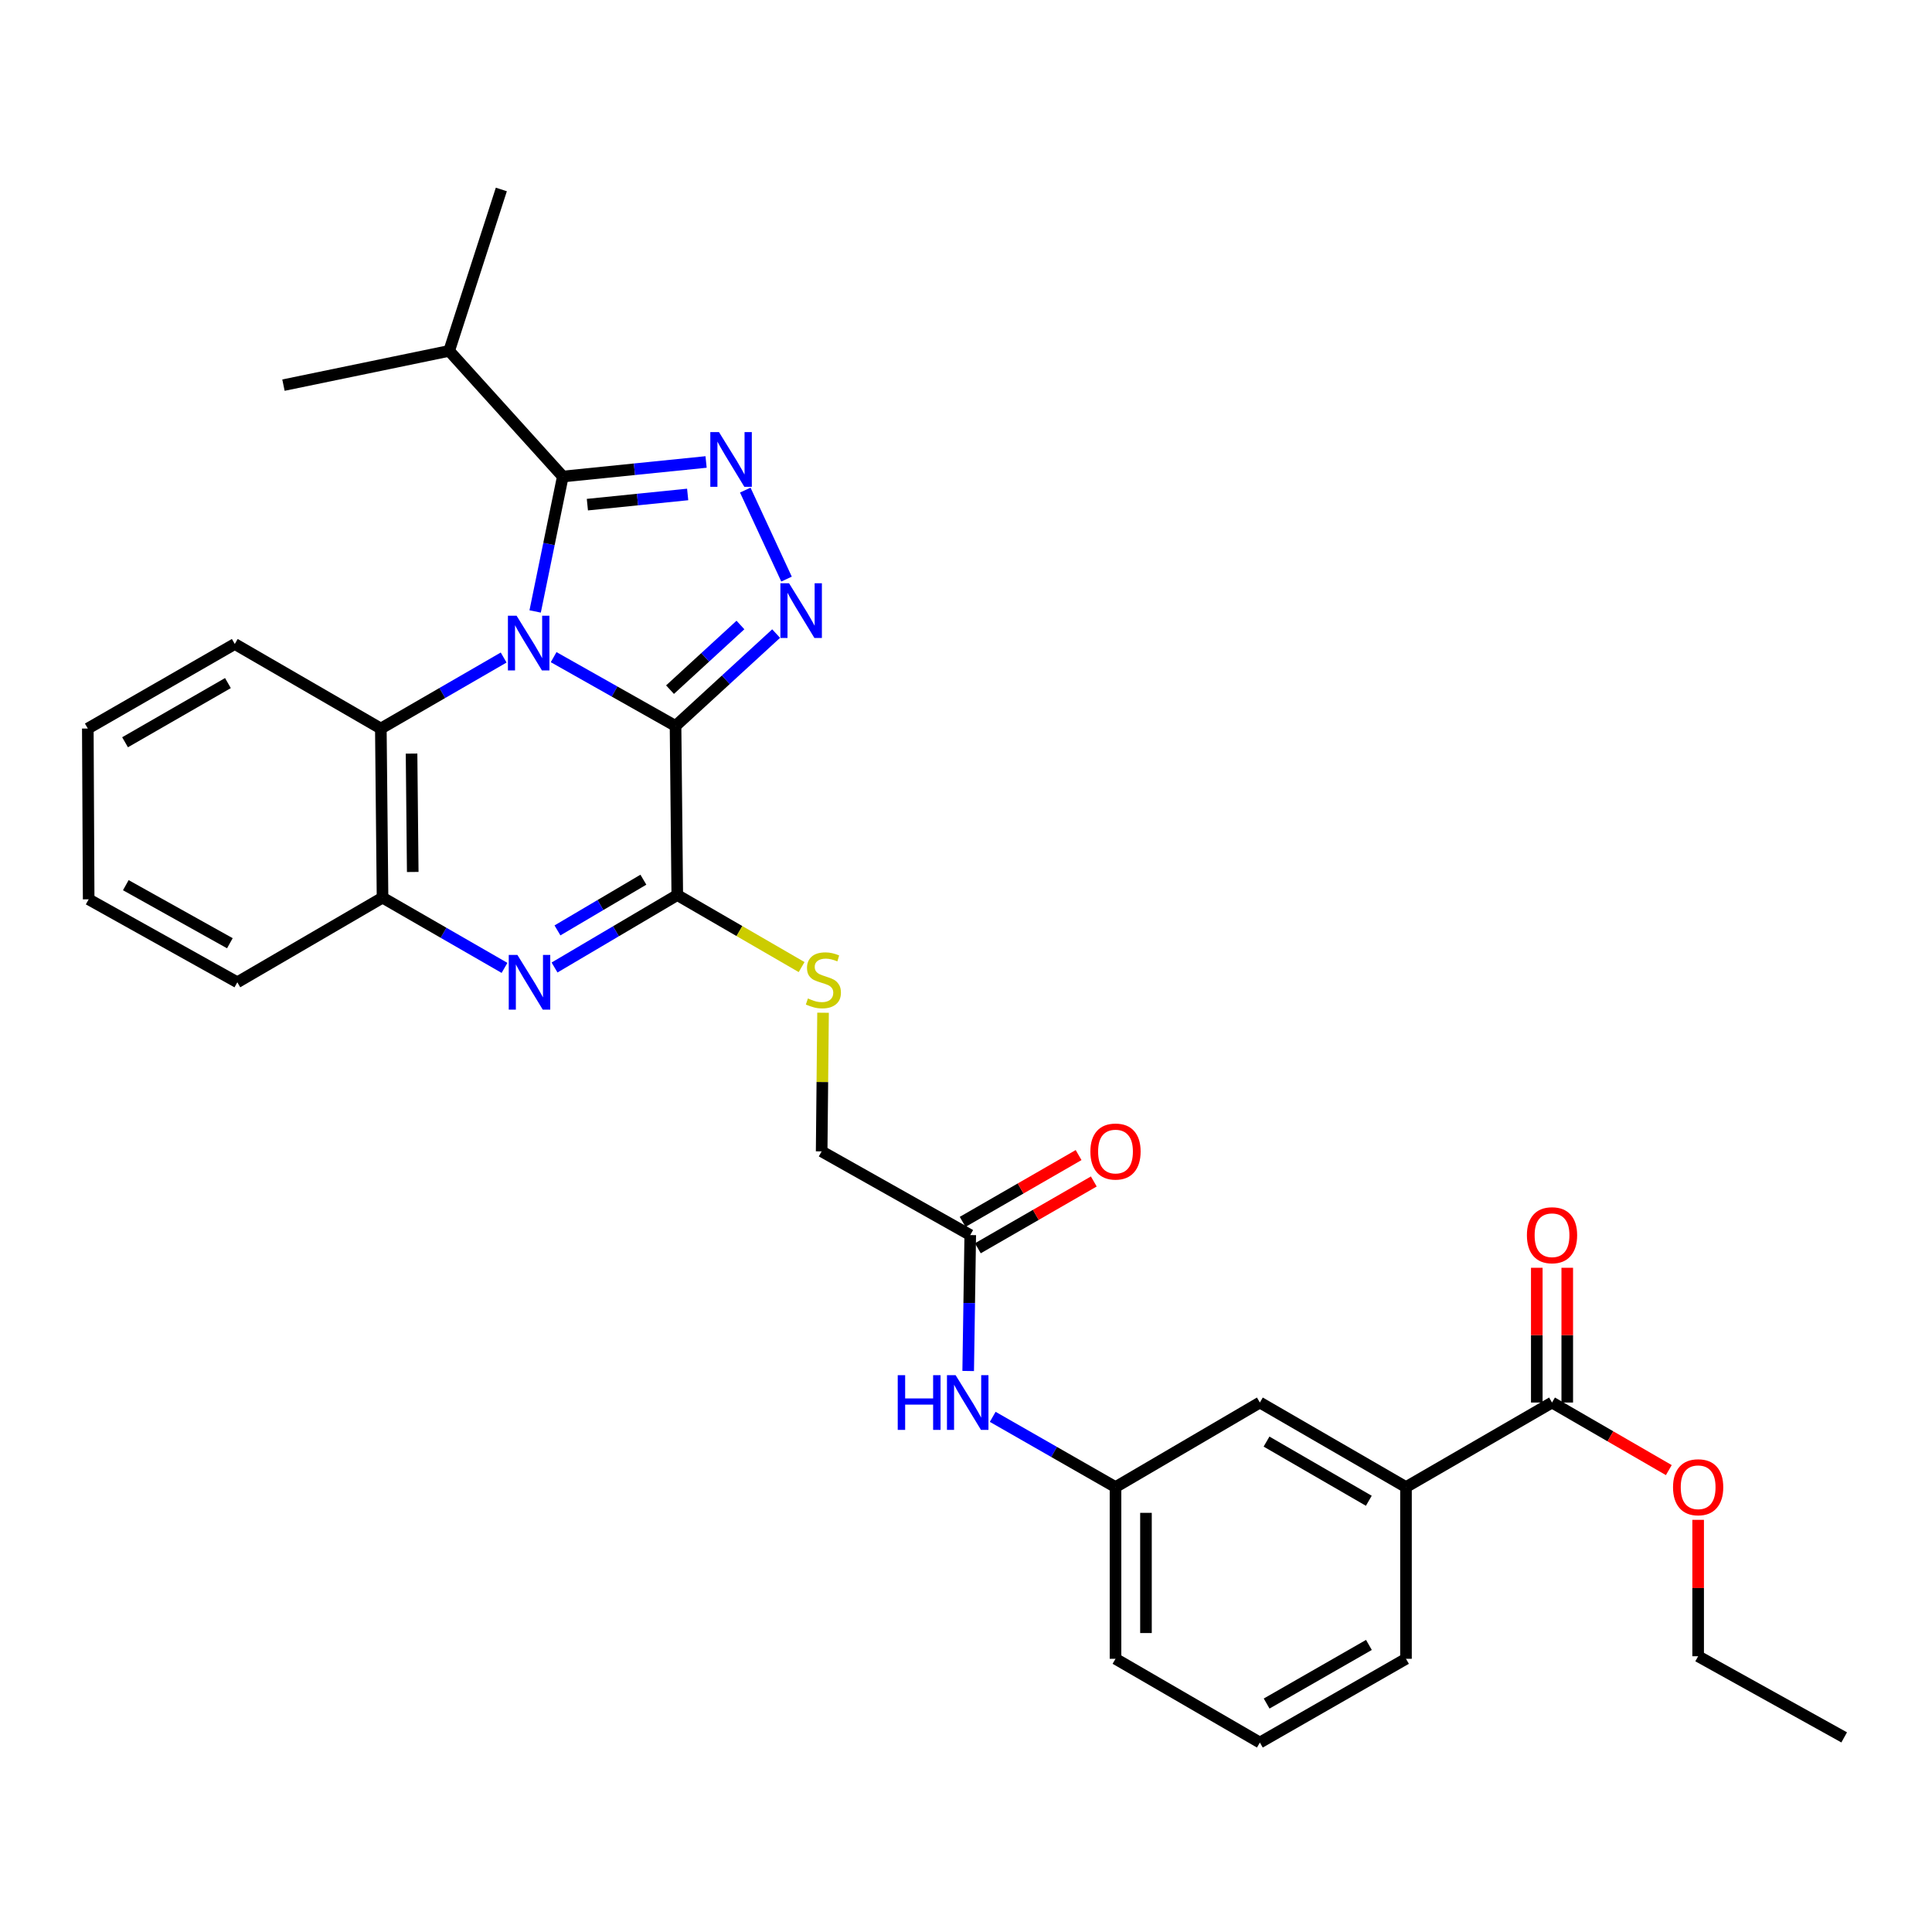 <?xml version='1.0' encoding='iso-8859-1'?>
<svg version='1.1' baseProfile='full'
              xmlns='http://www.w3.org/2000/svg'
                      xmlns:rdkit='http://www.rdkit.org/xml'
                      xmlns:xlink='http://www.w3.org/1999/xlink'
                  xml:space='preserve'
width='1000px' height='1000px' viewBox='0 0 1000 1000'>
<!-- END OF HEADER -->
<rect style='opacity:1.0;fill:#FFFFFF;stroke:none' width='1000' height='1000' x='0' y='0'> </rect>
<path class='bond-0' d='M 286.561,340.139 L 318.108,357.945' style='fill:none;fill-rule:evenodd;stroke:#0000FF;stroke-width:6px;stroke-linecap:butt;stroke-linejoin:miter;stroke-opacity:1' />
<path class='bond-0' d='M 318.108,357.945 L 349.656,375.751' style='fill:none;fill-rule:evenodd;stroke:#000000;stroke-width:6px;stroke-linecap:butt;stroke-linejoin:miter;stroke-opacity:1' />
<path class='bond-2' d='M 276.992,316.486 L 284.149,281.568' style='fill:none;fill-rule:evenodd;stroke:#0000FF;stroke-width:6px;stroke-linecap:butt;stroke-linejoin:miter;stroke-opacity:1' />
<path class='bond-2' d='M 284.149,281.568 L 291.307,246.649' style='fill:none;fill-rule:evenodd;stroke:#000000;stroke-width:6px;stroke-linecap:butt;stroke-linejoin:miter;stroke-opacity:1' />
<path class='bond-6' d='M 260.689,340.334 L 228.905,358.713' style='fill:none;fill-rule:evenodd;stroke:#0000FF;stroke-width:6px;stroke-linecap:butt;stroke-linejoin:miter;stroke-opacity:1' />
<path class='bond-6' d='M 228.905,358.713 L 197.122,377.091' style='fill:none;fill-rule:evenodd;stroke:#000000;stroke-width:6px;stroke-linecap:butt;stroke-linejoin:miter;stroke-opacity:1' />
<path class='bond-1' d='M 349.656,375.751 L 375.69,351.846' style='fill:none;fill-rule:evenodd;stroke:#000000;stroke-width:6px;stroke-linecap:butt;stroke-linejoin:miter;stroke-opacity:1' />
<path class='bond-1' d='M 375.69,351.846 L 401.724,327.941' style='fill:none;fill-rule:evenodd;stroke:#0000FF;stroke-width:6px;stroke-linecap:butt;stroke-linejoin:miter;stroke-opacity:1' />
<path class='bond-1' d='M 346.802,356.965 L 365.026,340.232' style='fill:none;fill-rule:evenodd;stroke:#000000;stroke-width:6px;stroke-linecap:butt;stroke-linejoin:miter;stroke-opacity:1' />
<path class='bond-1' d='M 365.026,340.232 L 383.25,323.498' style='fill:none;fill-rule:evenodd;stroke:#0000FF;stroke-width:6px;stroke-linecap:butt;stroke-linejoin:miter;stroke-opacity:1' />
<path class='bond-4' d='M 349.656,375.751 L 350.558,463.279' style='fill:none;fill-rule:evenodd;stroke:#000000;stroke-width:6px;stroke-linecap:butt;stroke-linejoin:miter;stroke-opacity:1' />
<path class='bond-31' d='M 407.107,299.737 L 385.752,253.669' style='fill:none;fill-rule:evenodd;stroke:#0000FF;stroke-width:6px;stroke-linecap:butt;stroke-linejoin:miter;stroke-opacity:1' />
<path class='bond-3' d='M 291.307,246.649 L 328.387,242.882' style='fill:none;fill-rule:evenodd;stroke:#000000;stroke-width:6px;stroke-linecap:butt;stroke-linejoin:miter;stroke-opacity:1' />
<path class='bond-3' d='M 328.387,242.882 L 365.468,239.115' style='fill:none;fill-rule:evenodd;stroke:#0000FF;stroke-width:6px;stroke-linecap:butt;stroke-linejoin:miter;stroke-opacity:1' />
<path class='bond-3' d='M 304.025,261.206 L 329.981,258.569' style='fill:none;fill-rule:evenodd;stroke:#000000;stroke-width:6px;stroke-linecap:butt;stroke-linejoin:miter;stroke-opacity:1' />
<path class='bond-3' d='M 329.981,258.569 L 355.938,255.932' style='fill:none;fill-rule:evenodd;stroke:#0000FF;stroke-width:6px;stroke-linecap:butt;stroke-linejoin:miter;stroke-opacity:1' />
<path class='bond-16' d='M 291.307,246.649 L 232.485,181.617' style='fill:none;fill-rule:evenodd;stroke:#000000;stroke-width:6px;stroke-linecap:butt;stroke-linejoin:miter;stroke-opacity:1' />
<path class='bond-9' d='M 350.558,463.279 L 382.737,481.92' style='fill:none;fill-rule:evenodd;stroke:#000000;stroke-width:6px;stroke-linecap:butt;stroke-linejoin:miter;stroke-opacity:1' />
<path class='bond-9' d='M 382.737,481.92 L 414.916,500.561' style='fill:none;fill-rule:evenodd;stroke:#CCCC00;stroke-width:6px;stroke-linecap:butt;stroke-linejoin:miter;stroke-opacity:1' />
<path class='bond-32' d='M 350.558,463.279 L 318.793,482.028' style='fill:none;fill-rule:evenodd;stroke:#000000;stroke-width:6px;stroke-linecap:butt;stroke-linejoin:miter;stroke-opacity:1' />
<path class='bond-32' d='M 318.793,482.028 L 287.028,500.777' style='fill:none;fill-rule:evenodd;stroke:#0000FF;stroke-width:6px;stroke-linecap:butt;stroke-linejoin:miter;stroke-opacity:1' />
<path class='bond-32' d='M 333.014,455.325 L 310.778,468.449' style='fill:none;fill-rule:evenodd;stroke:#000000;stroke-width:6px;stroke-linecap:butt;stroke-linejoin:miter;stroke-opacity:1' />
<path class='bond-32' d='M 310.778,468.449 L 288.543,481.574' style='fill:none;fill-rule:evenodd;stroke:#0000FF;stroke-width:6px;stroke-linecap:butt;stroke-linejoin:miter;stroke-opacity:1' />
<path class='bond-5' d='M 261.133,500.978 L 229.565,482.799' style='fill:none;fill-rule:evenodd;stroke:#0000FF;stroke-width:6px;stroke-linecap:butt;stroke-linejoin:miter;stroke-opacity:1' />
<path class='bond-5' d='M 229.565,482.799 L 197.998,464.619' style='fill:none;fill-rule:evenodd;stroke:#000000;stroke-width:6px;stroke-linecap:butt;stroke-linejoin:miter;stroke-opacity:1' />
<path class='bond-7' d='M 197.122,377.091 L 197.998,464.619' style='fill:none;fill-rule:evenodd;stroke:#000000;stroke-width:6px;stroke-linecap:butt;stroke-linejoin:miter;stroke-opacity:1' />
<path class='bond-7' d='M 213.02,390.063 L 213.633,451.332' style='fill:none;fill-rule:evenodd;stroke:#000000;stroke-width:6px;stroke-linecap:butt;stroke-linejoin:miter;stroke-opacity:1' />
<path class='bond-20' d='M 197.122,377.091 L 121.525,333.327' style='fill:none;fill-rule:evenodd;stroke:#000000;stroke-width:6px;stroke-linecap:butt;stroke-linejoin:miter;stroke-opacity:1' />
<path class='bond-21' d='M 197.998,464.619 L 122.839,508.427' style='fill:none;fill-rule:evenodd;stroke:#000000;stroke-width:6px;stroke-linecap:butt;stroke-linejoin:miter;stroke-opacity:1' />
<path class='bond-8' d='M 803.325,725.95 L 727.737,769.714' style='fill:none;fill-rule:evenodd;stroke:#000000;stroke-width:6px;stroke-linecap:butt;stroke-linejoin:miter;stroke-opacity:1' />
<path class='bond-15' d='M 811.209,725.95 L 811.209,691.074' style='fill:none;fill-rule:evenodd;stroke:#000000;stroke-width:6px;stroke-linecap:butt;stroke-linejoin:miter;stroke-opacity:1' />
<path class='bond-15' d='M 811.209,691.074 L 811.209,656.199' style='fill:none;fill-rule:evenodd;stroke:#FF0000;stroke-width:6px;stroke-linecap:butt;stroke-linejoin:miter;stroke-opacity:1' />
<path class='bond-15' d='M 795.441,725.95 L 795.441,691.074' style='fill:none;fill-rule:evenodd;stroke:#000000;stroke-width:6px;stroke-linecap:butt;stroke-linejoin:miter;stroke-opacity:1' />
<path class='bond-15' d='M 795.441,691.074 L 795.441,656.199' style='fill:none;fill-rule:evenodd;stroke:#FF0000;stroke-width:6px;stroke-linecap:butt;stroke-linejoin:miter;stroke-opacity:1' />
<path class='bond-19' d='M 803.325,725.95 L 833.549,743.439' style='fill:none;fill-rule:evenodd;stroke:#000000;stroke-width:6px;stroke-linecap:butt;stroke-linejoin:miter;stroke-opacity:1' />
<path class='bond-19' d='M 833.549,743.439 L 863.773,760.927' style='fill:none;fill-rule:evenodd;stroke:#FF0000;stroke-width:6px;stroke-linecap:butt;stroke-linejoin:miter;stroke-opacity:1' />
<path class='bond-18' d='M 426.009,524.188 L 425.649,560.072' style='fill:none;fill-rule:evenodd;stroke:#CCCC00;stroke-width:6px;stroke-linecap:butt;stroke-linejoin:miter;stroke-opacity:1' />
<path class='bond-18' d='M 425.649,560.072 L 425.288,595.955' style='fill:none;fill-rule:evenodd;stroke:#000000;stroke-width:6px;stroke-linecap:butt;stroke-linejoin:miter;stroke-opacity:1' />
<path class='bond-10' d='M 727.737,769.714 L 652.105,725.95' style='fill:none;fill-rule:evenodd;stroke:#000000;stroke-width:6px;stroke-linecap:butt;stroke-linejoin:miter;stroke-opacity:1' />
<path class='bond-10' d='M 708.495,776.797 L 655.553,746.162' style='fill:none;fill-rule:evenodd;stroke:#000000;stroke-width:6px;stroke-linecap:butt;stroke-linejoin:miter;stroke-opacity:1' />
<path class='bond-34' d='M 727.737,769.714 L 727.737,858.591' style='fill:none;fill-rule:evenodd;stroke:#000000;stroke-width:6px;stroke-linecap:butt;stroke-linejoin:miter;stroke-opacity:1' />
<path class='bond-11' d='M 502.199,639.272 L 425.288,595.955' style='fill:none;fill-rule:evenodd;stroke:#000000;stroke-width:6px;stroke-linecap:butt;stroke-linejoin:miter;stroke-opacity:1' />
<path class='bond-12' d='M 502.199,639.272 L 501.665,674.447' style='fill:none;fill-rule:evenodd;stroke:#000000;stroke-width:6px;stroke-linecap:butt;stroke-linejoin:miter;stroke-opacity:1' />
<path class='bond-12' d='M 501.665,674.447 L 501.132,709.623' style='fill:none;fill-rule:evenodd;stroke:#0000FF;stroke-width:6px;stroke-linecap:butt;stroke-linejoin:miter;stroke-opacity:1' />
<path class='bond-17' d='M 506.134,646.103 L 536.142,628.814' style='fill:none;fill-rule:evenodd;stroke:#000000;stroke-width:6px;stroke-linecap:butt;stroke-linejoin:miter;stroke-opacity:1' />
<path class='bond-17' d='M 536.142,628.814 L 566.15,611.525' style='fill:none;fill-rule:evenodd;stroke:#FF0000;stroke-width:6px;stroke-linecap:butt;stroke-linejoin:miter;stroke-opacity:1' />
<path class='bond-17' d='M 498.263,632.441 L 528.271,615.152' style='fill:none;fill-rule:evenodd;stroke:#000000;stroke-width:6px;stroke-linecap:butt;stroke-linejoin:miter;stroke-opacity:1' />
<path class='bond-17' d='M 528.271,615.152 L 558.279,597.863' style='fill:none;fill-rule:evenodd;stroke:#FF0000;stroke-width:6px;stroke-linecap:butt;stroke-linejoin:miter;stroke-opacity:1' />
<path class='bond-14' d='M 513.828,733.355 L 545.606,751.534' style='fill:none;fill-rule:evenodd;stroke:#0000FF;stroke-width:6px;stroke-linecap:butt;stroke-linejoin:miter;stroke-opacity:1' />
<path class='bond-14' d='M 545.606,751.534 L 577.384,769.714' style='fill:none;fill-rule:evenodd;stroke:#000000;stroke-width:6px;stroke-linecap:butt;stroke-linejoin:miter;stroke-opacity:1' />
<path class='bond-13' d='M 652.105,725.95 L 577.384,769.714' style='fill:none;fill-rule:evenodd;stroke:#000000;stroke-width:6px;stroke-linecap:butt;stroke-linejoin:miter;stroke-opacity:1' />
<path class='bond-24' d='M 577.384,769.714 L 577.384,858.591' style='fill:none;fill-rule:evenodd;stroke:#000000;stroke-width:6px;stroke-linecap:butt;stroke-linejoin:miter;stroke-opacity:1' />
<path class='bond-24' d='M 593.152,783.045 L 593.152,845.259' style='fill:none;fill-rule:evenodd;stroke:#000000;stroke-width:6px;stroke-linecap:butt;stroke-linejoin:miter;stroke-opacity:1' />
<path class='bond-25' d='M 232.485,181.617 L 146.718,199.347' style='fill:none;fill-rule:evenodd;stroke:#000000;stroke-width:6px;stroke-linecap:butt;stroke-linejoin:miter;stroke-opacity:1' />
<path class='bond-26' d='M 232.485,181.617 L 259.491,98.066' style='fill:none;fill-rule:evenodd;stroke:#000000;stroke-width:6px;stroke-linecap:butt;stroke-linejoin:miter;stroke-opacity:1' />
<path class='bond-27' d='M 878.957,786.663 L 878.957,821.965' style='fill:none;fill-rule:evenodd;stroke:#FF0000;stroke-width:6px;stroke-linecap:butt;stroke-linejoin:miter;stroke-opacity:1' />
<path class='bond-27' d='M 878.957,821.965 L 878.957,857.268' style='fill:none;fill-rule:evenodd;stroke:#000000;stroke-width:6px;stroke-linecap:butt;stroke-linejoin:miter;stroke-opacity:1' />
<path class='bond-28' d='M 121.525,333.327 L 45.455,377.091' style='fill:none;fill-rule:evenodd;stroke:#000000;stroke-width:6px;stroke-linecap:butt;stroke-linejoin:miter;stroke-opacity:1' />
<path class='bond-28' d='M 117.977,353.559 L 64.728,384.194' style='fill:none;fill-rule:evenodd;stroke:#000000;stroke-width:6px;stroke-linecap:butt;stroke-linejoin:miter;stroke-opacity:1' />
<path class='bond-33' d='M 122.839,508.427 L 45.892,465.495' style='fill:none;fill-rule:evenodd;stroke:#000000;stroke-width:6px;stroke-linecap:butt;stroke-linejoin:miter;stroke-opacity:1' />
<path class='bond-33' d='M 118.979,488.218 L 65.117,458.166' style='fill:none;fill-rule:evenodd;stroke:#000000;stroke-width:6px;stroke-linecap:butt;stroke-linejoin:miter;stroke-opacity:1' />
<path class='bond-22' d='M 727.737,858.591 L 652.105,901.934' style='fill:none;fill-rule:evenodd;stroke:#000000;stroke-width:6px;stroke-linecap:butt;stroke-linejoin:miter;stroke-opacity:1' />
<path class='bond-22' d='M 708.552,851.412 L 655.61,881.752' style='fill:none;fill-rule:evenodd;stroke:#000000;stroke-width:6px;stroke-linecap:butt;stroke-linejoin:miter;stroke-opacity:1' />
<path class='bond-23' d='M 652.105,901.934 L 577.384,858.591' style='fill:none;fill-rule:evenodd;stroke:#000000;stroke-width:6px;stroke-linecap:butt;stroke-linejoin:miter;stroke-opacity:1' />
<path class='bond-30' d='M 878.957,857.268 L 954.545,899.271' style='fill:none;fill-rule:evenodd;stroke:#000000;stroke-width:6px;stroke-linecap:butt;stroke-linejoin:miter;stroke-opacity:1' />
<path class='bond-29' d='M 45.455,377.091 L 45.892,465.495' style='fill:none;fill-rule:evenodd;stroke:#000000;stroke-width:6px;stroke-linecap:butt;stroke-linejoin:miter;stroke-opacity:1' />
<path  class='atom-0' d='M 267.378 318.686
L 276.658 333.686
Q 277.578 335.166, 279.058 337.846
Q 280.538 340.526, 280.618 340.686
L 280.618 318.686
L 284.378 318.686
L 284.378 347.006
L 280.498 347.006
L 270.538 330.606
Q 269.378 328.686, 268.138 326.486
Q 266.938 324.286, 266.578 323.606
L 266.578 347.006
L 262.898 347.006
L 262.898 318.686
L 267.378 318.686
' fill='#0000FF'/>
<path  class='atom-2' d='M 408.411 301.893
L 417.691 316.893
Q 418.611 318.373, 420.091 321.053
Q 421.571 323.733, 421.651 323.893
L 421.651 301.893
L 425.411 301.893
L 425.411 330.213
L 421.531 330.213
L 411.571 313.813
Q 410.411 311.893, 409.171 309.693
Q 407.971 307.493, 407.611 306.813
L 407.611 330.213
L 403.931 330.213
L 403.931 301.893
L 408.411 301.893
' fill='#0000FF'/>
<path  class='atom-4' d='M 372.137 223.642
L 381.417 238.642
Q 382.337 240.122, 383.817 242.802
Q 385.297 245.482, 385.377 245.642
L 385.377 223.642
L 389.137 223.642
L 389.137 251.962
L 385.257 251.962
L 375.297 235.562
Q 374.137 233.642, 372.897 231.442
Q 371.697 229.242, 371.337 228.562
L 371.337 251.962
L 367.657 251.962
L 367.657 223.642
L 372.137 223.642
' fill='#0000FF'/>
<path  class='atom-6' d='M 267.808 494.267
L 277.088 509.267
Q 278.008 510.747, 279.488 513.427
Q 280.968 516.107, 281.048 516.267
L 281.048 494.267
L 284.808 494.267
L 284.808 522.587
L 280.928 522.587
L 270.968 506.187
Q 269.808 504.267, 268.568 502.067
Q 267.368 499.867, 267.008 499.187
L 267.008 522.587
L 263.328 522.587
L 263.328 494.267
L 267.808 494.267
' fill='#0000FF'/>
<path  class='atom-10' d='M 418.181 516.807
Q 418.501 516.927, 419.821 517.487
Q 421.141 518.047, 422.581 518.407
Q 424.061 518.727, 425.501 518.727
Q 428.181 518.727, 429.741 517.447
Q 431.301 516.127, 431.301 513.847
Q 431.301 512.287, 430.501 511.327
Q 429.741 510.367, 428.541 509.847
Q 427.341 509.327, 425.341 508.727
Q 422.821 507.967, 421.301 507.247
Q 419.821 506.527, 418.741 505.007
Q 417.701 503.487, 417.701 500.927
Q 417.701 497.367, 420.101 495.167
Q 422.541 492.967, 427.341 492.967
Q 430.621 492.967, 434.341 494.527
L 433.421 497.607
Q 430.021 496.207, 427.461 496.207
Q 424.701 496.207, 423.181 497.367
Q 421.661 498.487, 421.701 500.447
Q 421.701 501.967, 422.461 502.887
Q 423.261 503.807, 424.381 504.327
Q 425.541 504.847, 427.461 505.447
Q 430.021 506.247, 431.541 507.047
Q 433.061 507.847, 434.141 509.487
Q 435.261 511.087, 435.261 513.847
Q 435.261 517.767, 432.621 519.887
Q 430.021 521.967, 425.661 521.967
Q 423.141 521.967, 421.221 521.407
Q 419.341 520.887, 417.101 519.967
L 418.181 516.807
' fill='#CCCC00'/>
<path  class='atom-13' d='M 464.665 711.79
L 468.505 711.79
L 468.505 723.83
L 482.985 723.83
L 482.985 711.79
L 486.825 711.79
L 486.825 740.11
L 482.985 740.11
L 482.985 727.03
L 468.505 727.03
L 468.505 740.11
L 464.665 740.11
L 464.665 711.79
' fill='#0000FF'/>
<path  class='atom-13' d='M 494.625 711.79
L 503.905 726.79
Q 504.825 728.27, 506.305 730.95
Q 507.785 733.63, 507.865 733.79
L 507.865 711.79
L 511.625 711.79
L 511.625 740.11
L 507.745 740.11
L 497.785 723.71
Q 496.625 721.79, 495.385 719.59
Q 494.185 717.39, 493.825 716.71
L 493.825 740.11
L 490.145 740.11
L 490.145 711.79
L 494.625 711.79
' fill='#0000FF'/>
<path  class='atom-16' d='M 790.325 639.352
Q 790.325 632.552, 793.685 628.752
Q 797.045 624.952, 803.325 624.952
Q 809.605 624.952, 812.965 628.752
Q 816.325 632.552, 816.325 639.352
Q 816.325 646.232, 812.925 650.152
Q 809.525 654.032, 803.325 654.032
Q 797.085 654.032, 793.685 650.152
Q 790.325 646.272, 790.325 639.352
M 803.325 650.832
Q 807.645 650.832, 809.965 647.952
Q 812.325 645.032, 812.325 639.352
Q 812.325 633.792, 809.965 630.992
Q 807.645 628.152, 803.325 628.152
Q 799.005 628.152, 796.645 630.952
Q 794.325 633.752, 794.325 639.352
Q 794.325 645.072, 796.645 647.952
Q 799.005 650.832, 803.325 650.832
' fill='#FF0000'/>
<path  class='atom-18' d='M 564.384 596.035
Q 564.384 589.235, 567.744 585.435
Q 571.104 581.635, 577.384 581.635
Q 583.664 581.635, 587.024 585.435
Q 590.384 589.235, 590.384 596.035
Q 590.384 602.915, 586.984 606.835
Q 583.584 610.715, 577.384 610.715
Q 571.144 610.715, 567.744 606.835
Q 564.384 602.955, 564.384 596.035
M 577.384 607.515
Q 581.704 607.515, 584.024 604.635
Q 586.384 601.715, 586.384 596.035
Q 586.384 590.475, 584.024 587.675
Q 581.704 584.835, 577.384 584.835
Q 573.064 584.835, 570.704 587.635
Q 568.384 590.435, 568.384 596.035
Q 568.384 601.755, 570.704 604.635
Q 573.064 607.515, 577.384 607.515
' fill='#FF0000'/>
<path  class='atom-20' d='M 865.957 769.794
Q 865.957 762.994, 869.317 759.194
Q 872.677 755.394, 878.957 755.394
Q 885.237 755.394, 888.597 759.194
Q 891.957 762.994, 891.957 769.794
Q 891.957 776.674, 888.557 780.594
Q 885.157 784.474, 878.957 784.474
Q 872.717 784.474, 869.317 780.594
Q 865.957 776.714, 865.957 769.794
M 878.957 781.274
Q 883.277 781.274, 885.597 778.394
Q 887.957 775.474, 887.957 769.794
Q 887.957 764.234, 885.597 761.434
Q 883.277 758.594, 878.957 758.594
Q 874.637 758.594, 872.277 761.394
Q 869.957 764.194, 869.957 769.794
Q 869.957 775.514, 872.277 778.394
Q 874.637 781.274, 878.957 781.274
' fill='#FF0000'/>
</svg>
